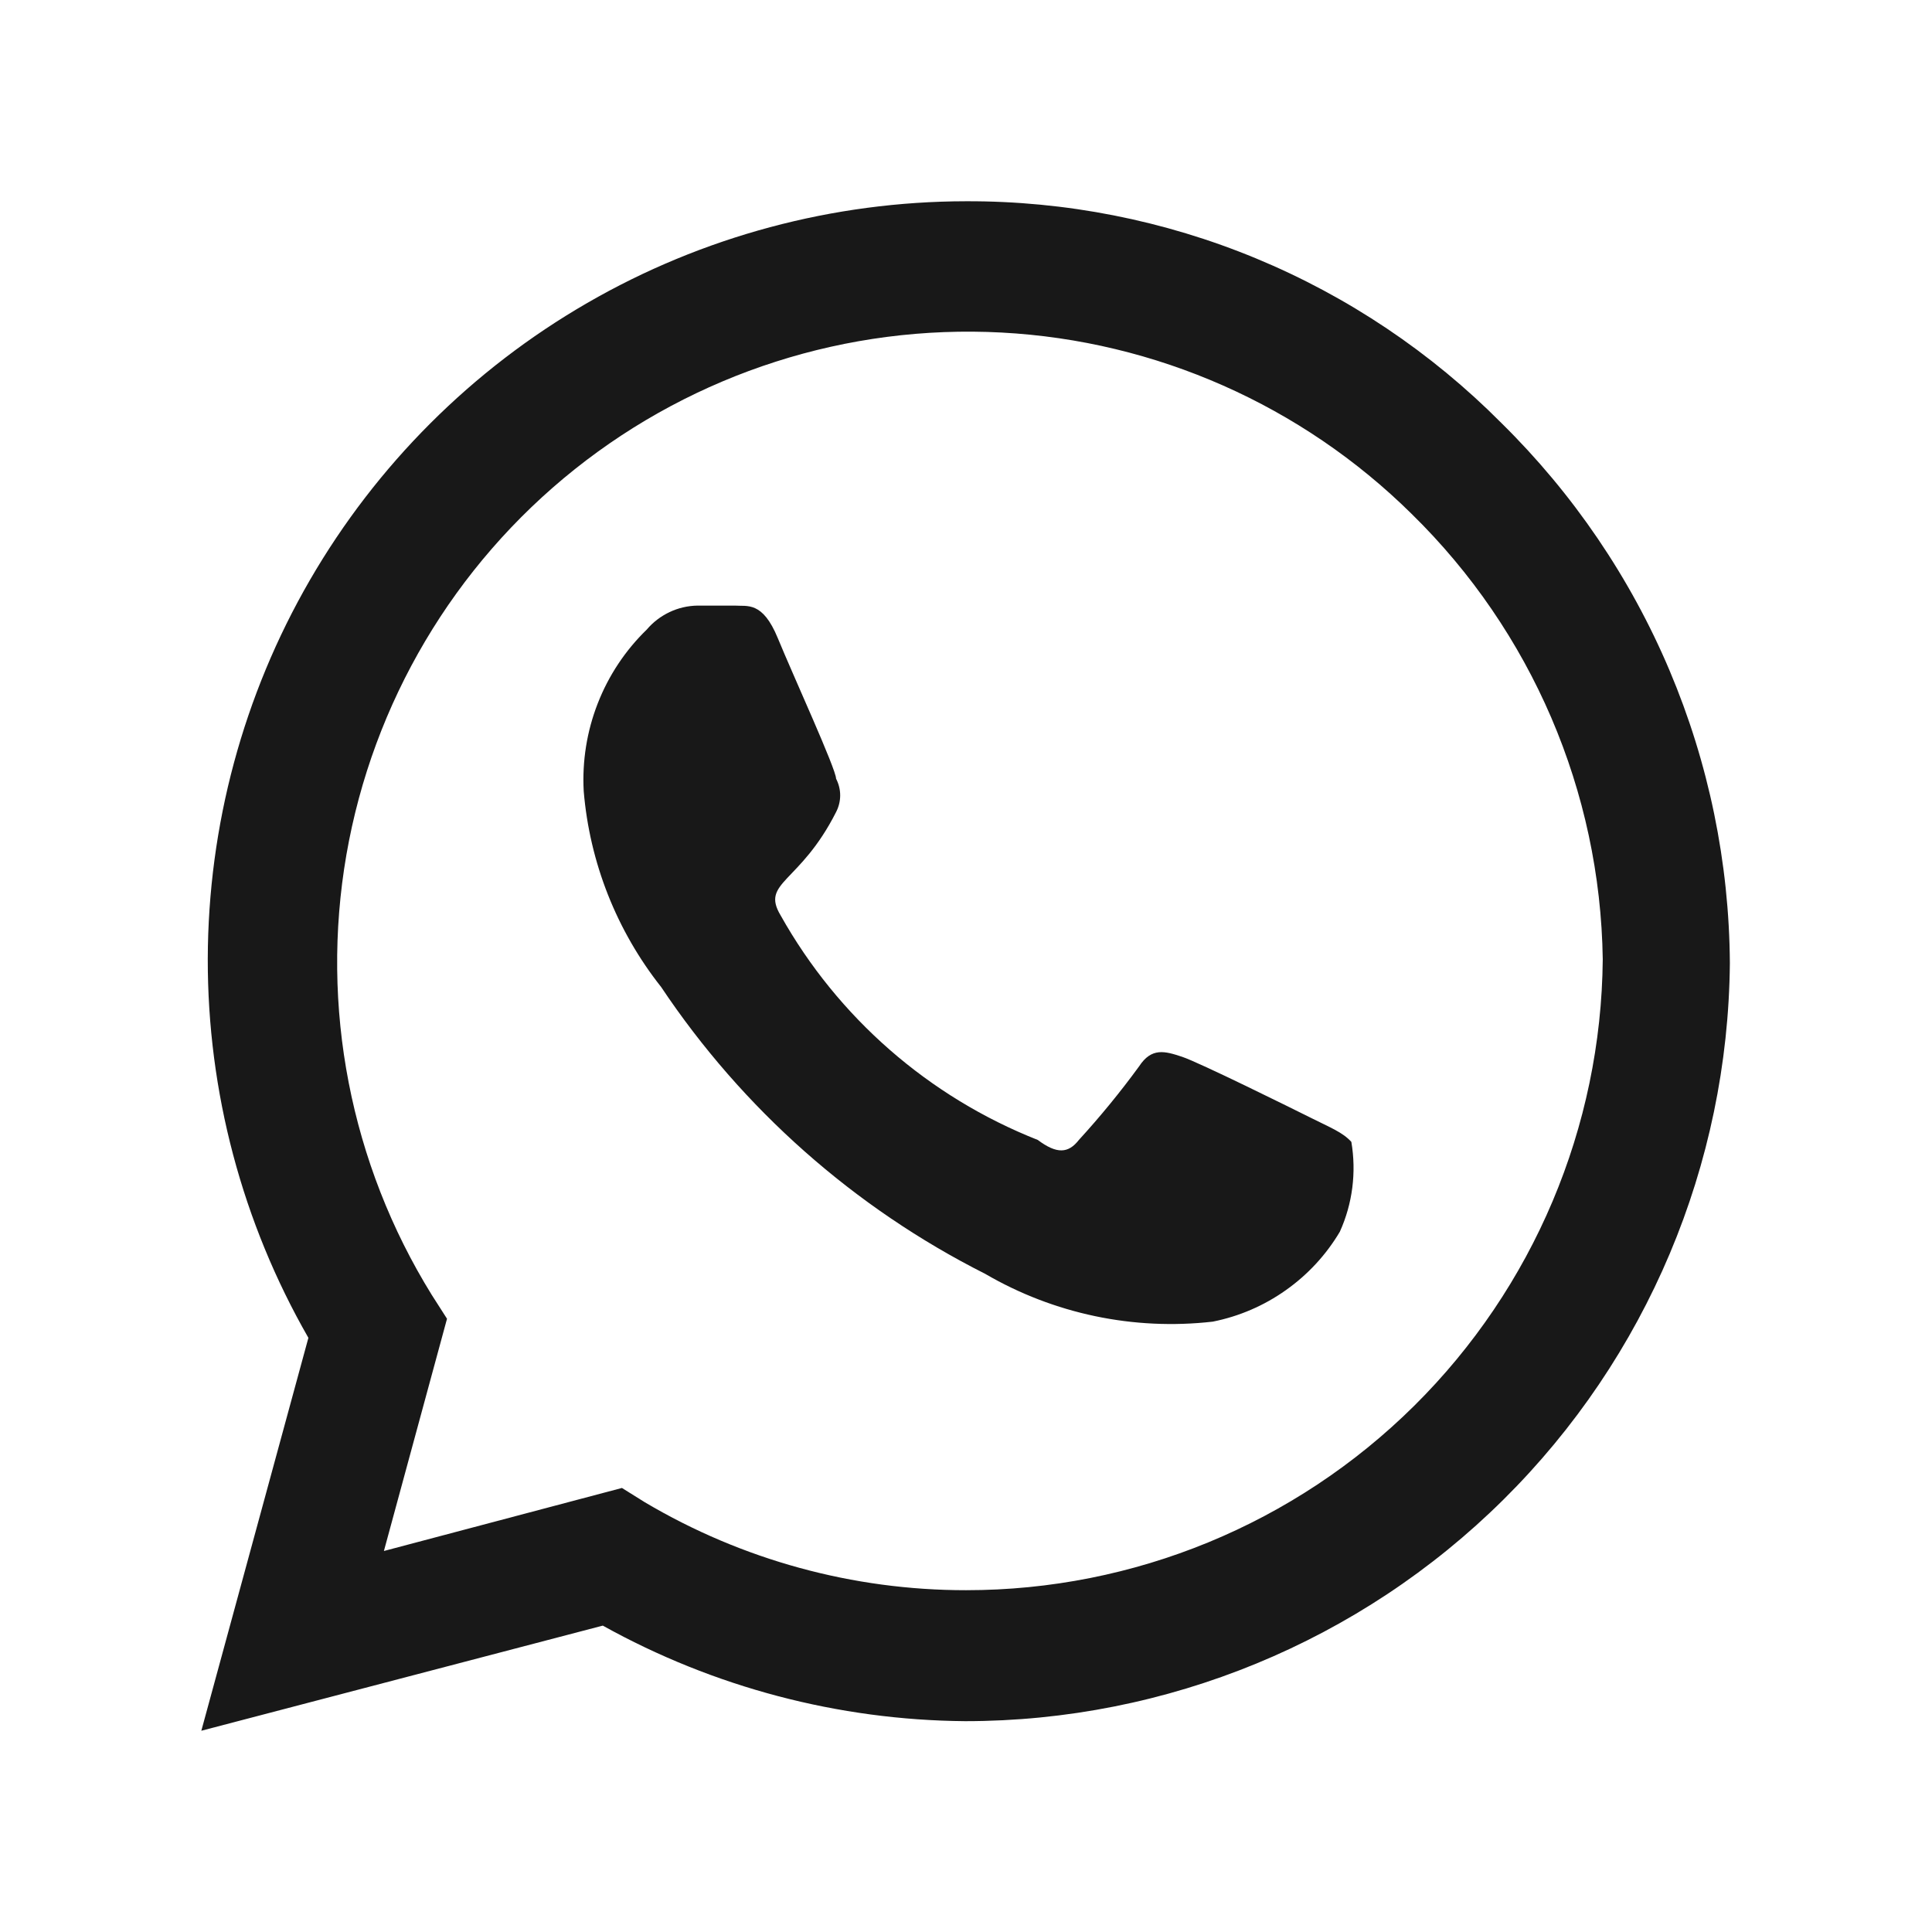<svg width="24" height="24" viewBox="0 0 24 24" fill="none" xmlns="http://www.w3.org/2000/svg">
<path d="M18.651 5.255C17.78 4.378 16.744 3.683 15.603 3.21C14.461 2.737 13.237 2.496 12.001 2.5C10.349 2.502 8.726 2.937 7.296 3.763C5.865 4.589 4.677 5.777 3.849 7.207C3.022 8.636 2.585 10.259 2.581 11.911C2.578 13.562 3.009 15.186 3.831 16.619L2.501 21.5L7.488 20.194C8.866 20.96 10.413 21.368 11.989 21.381C14.494 21.381 16.898 20.392 18.677 18.628C20.456 16.865 21.467 14.47 21.489 11.964C21.481 10.714 21.226 9.478 20.739 8.327C20.252 7.176 19.542 6.132 18.651 5.255ZM12.001 19.754C10.597 19.755 9.219 19.378 8.011 18.662L7.726 18.484L4.769 19.267L5.553 16.382L5.363 16.085C4.353 14.454 3.976 12.509 4.303 10.619C4.631 8.729 5.64 7.025 7.14 5.829C8.641 4.633 10.527 4.029 12.443 4.131C14.358 4.233 16.17 5.035 17.535 6.383C19.026 7.842 19.88 9.831 19.91 11.917C19.891 14.002 19.049 15.995 17.568 17.463C16.087 18.931 14.086 19.755 12.001 19.754ZM16.288 13.888C16.05 13.769 14.898 13.199 14.685 13.128C14.471 13.057 14.305 13.009 14.15 13.247C13.918 13.565 13.668 13.87 13.402 14.161C13.272 14.328 13.129 14.339 12.892 14.161C11.537 13.626 10.409 12.641 9.697 11.371C9.448 10.955 9.935 10.979 10.386 10.088C10.419 10.024 10.437 9.953 10.437 9.88C10.437 9.808 10.419 9.737 10.386 9.673C10.386 9.554 9.852 8.39 9.662 7.927C9.472 7.464 9.282 7.535 9.127 7.523H8.664C8.544 7.525 8.426 7.552 8.317 7.604C8.209 7.655 8.112 7.729 8.035 7.82C7.768 8.079 7.56 8.392 7.425 8.739C7.29 9.085 7.231 9.456 7.251 9.827C7.325 10.715 7.66 11.562 8.213 12.261C9.225 13.776 10.612 15.004 12.238 15.824C13.092 16.322 14.083 16.53 15.065 16.418C15.392 16.353 15.701 16.22 15.973 16.027C16.245 15.835 16.474 15.588 16.644 15.301C16.802 14.952 16.851 14.563 16.787 14.185C16.68 14.066 16.525 14.007 16.288 13.888Z" fill="#181818"/>
</svg>
